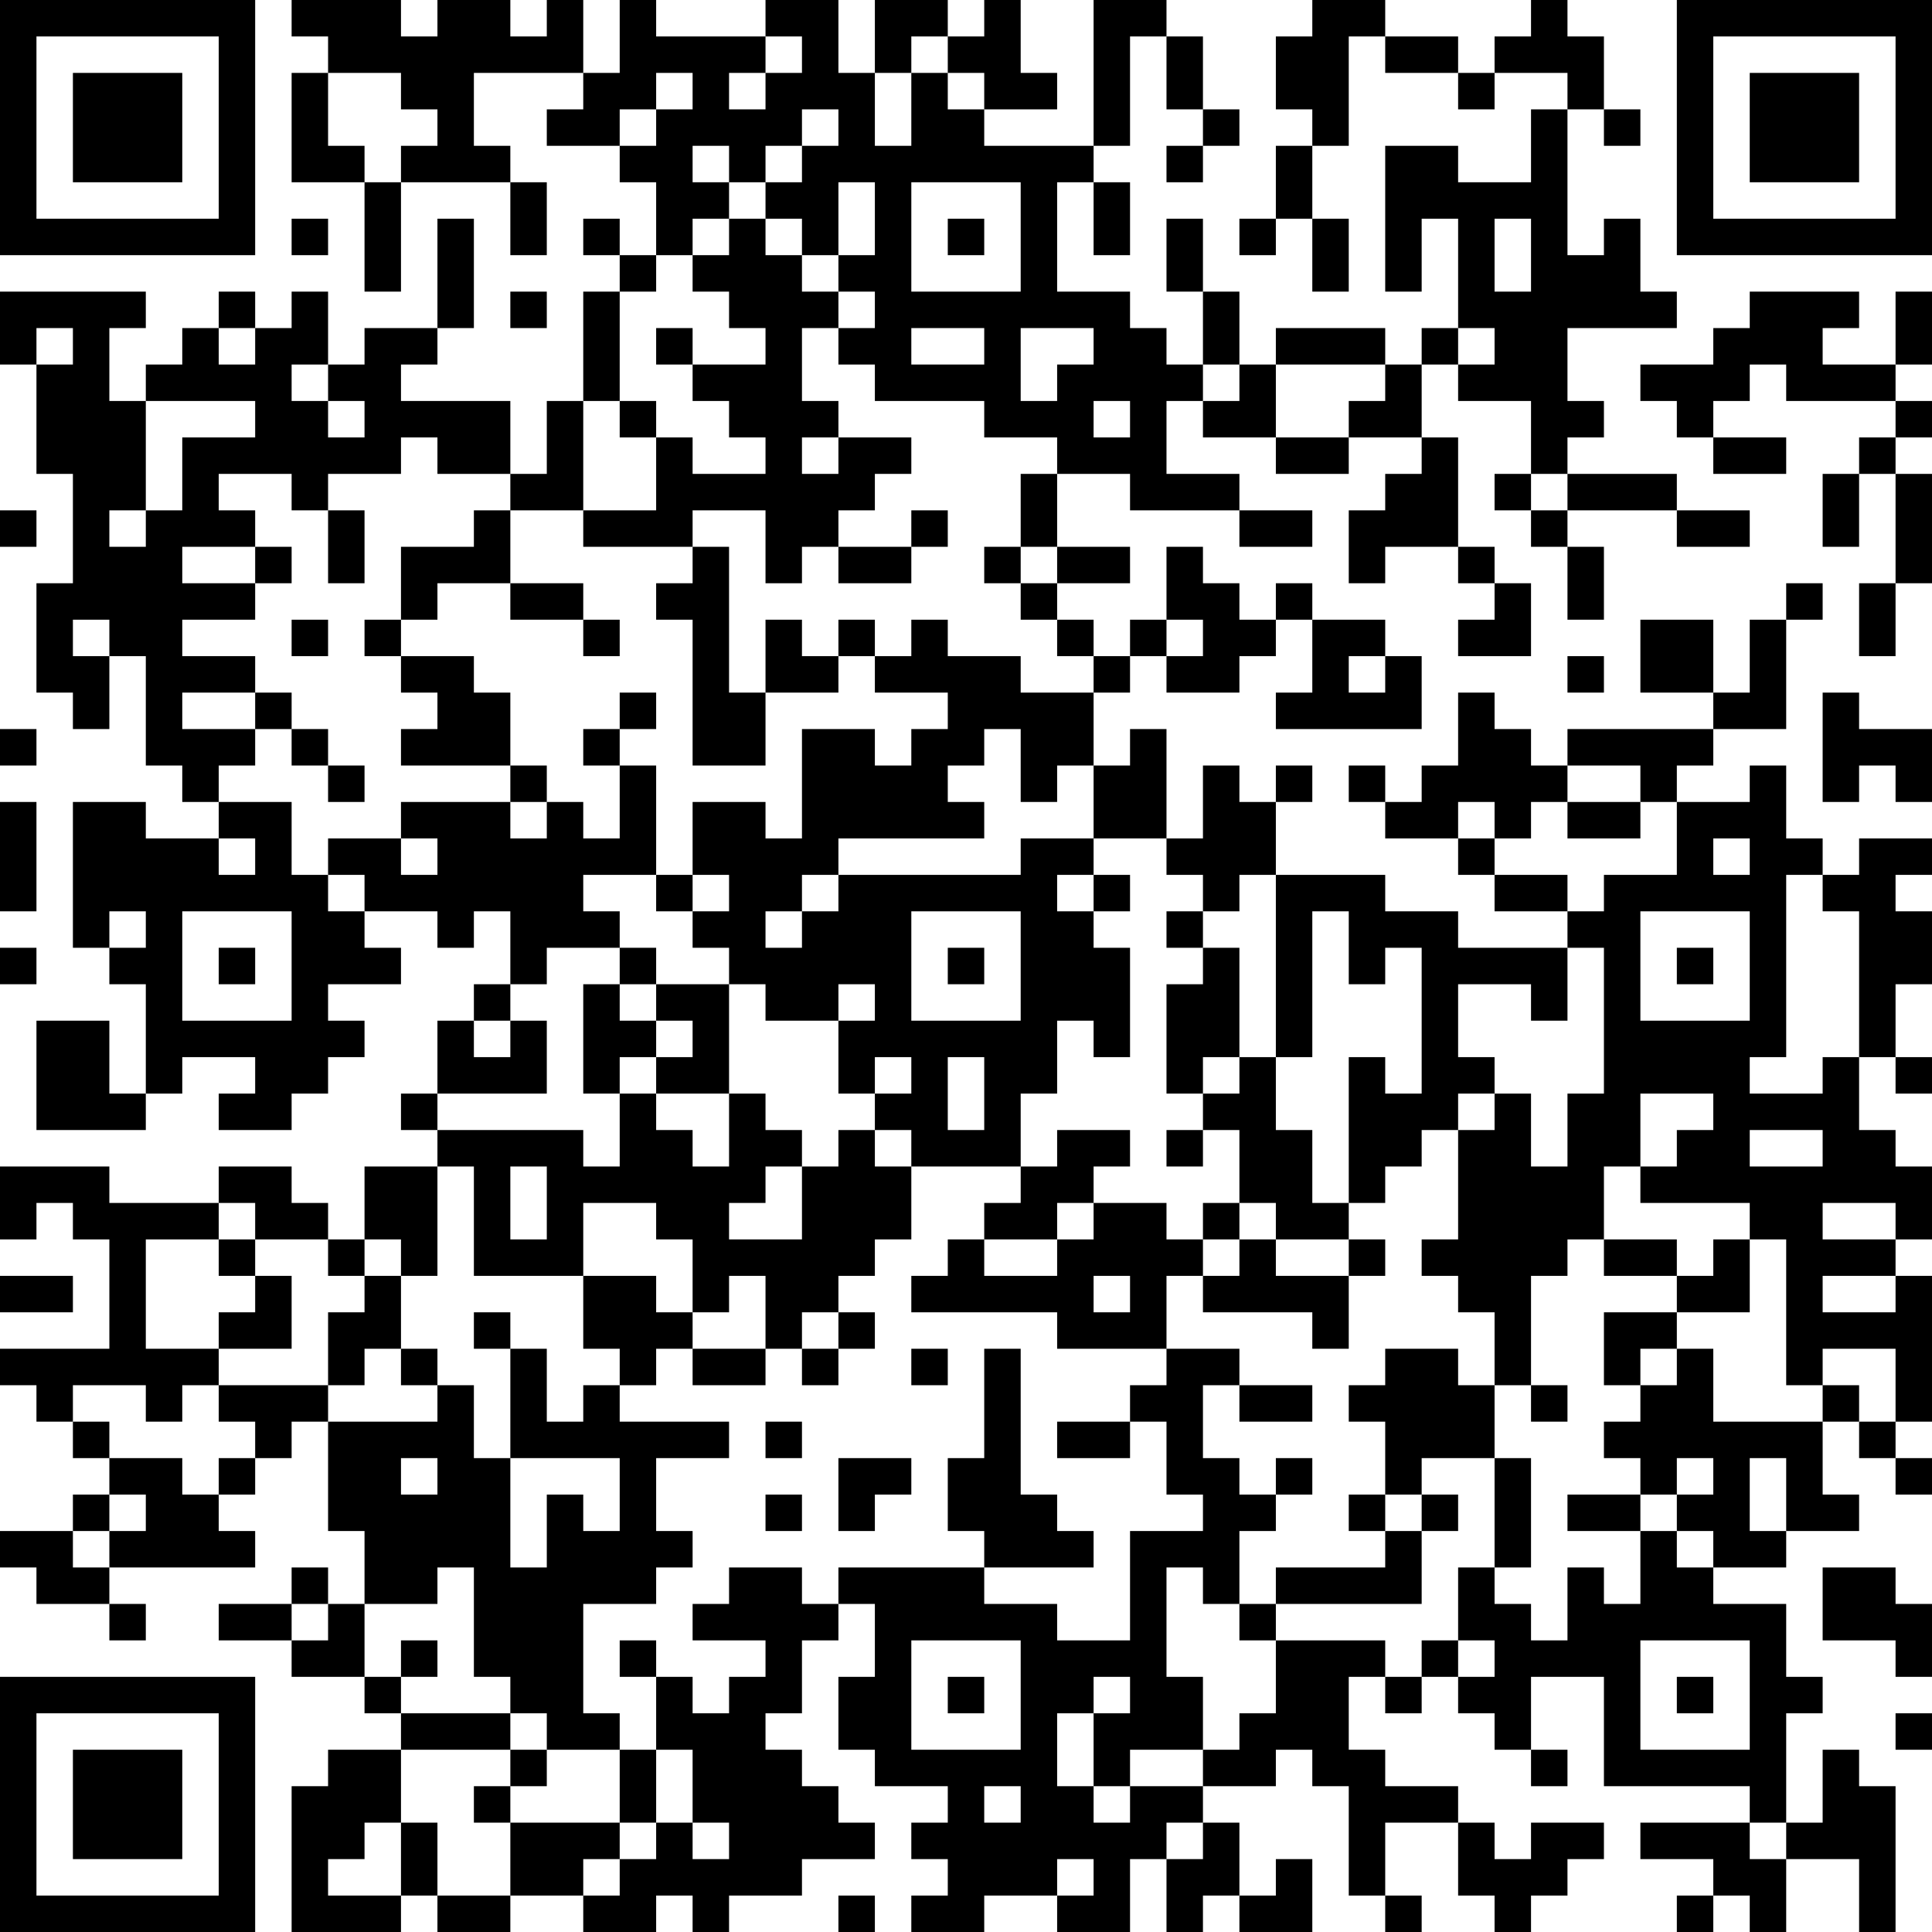<?xml version="1.0" encoding="UTF-8"?>
<svg xmlns="http://www.w3.org/2000/svg" version="1.1" width="250" height="250" viewBox="0 0 250 250"><rect x="0" y="0" width="250" height="250" fill="#ffffff"/><g transform="scale(4.717)"><g transform="translate(0,0)"><path fill-rule="evenodd" d="M8 0L8 1L9 1L9 2L8 2L8 5L10 5L10 8L11 8L11 5L14 5L14 7L15 7L15 5L14 5L14 4L13 4L13 2L16 2L16 3L15 3L15 4L17 4L17 5L18 5L18 7L17 7L17 6L16 6L16 7L17 7L17 8L16 8L16 11L15 11L15 13L14 13L14 11L11 11L11 10L12 10L12 9L13 9L13 6L12 6L12 9L10 9L10 10L9 10L9 8L8 8L8 9L7 9L7 8L6 8L6 9L5 9L5 10L4 10L4 11L3 11L3 9L4 9L4 8L0 8L0 10L1 10L1 13L2 13L2 16L1 16L1 19L2 19L2 20L3 20L3 18L4 18L4 21L5 21L5 22L6 22L6 23L4 23L4 22L2 22L2 26L3 26L3 27L4 27L4 30L3 30L3 28L1 28L1 31L4 31L4 30L5 30L5 29L7 29L7 30L6 30L6 31L8 31L8 30L9 30L9 29L10 29L10 28L9 28L9 27L11 27L11 26L10 26L10 25L12 25L12 26L13 26L13 25L14 25L14 27L13 27L13 28L12 28L12 30L11 30L11 31L12 31L12 32L10 32L10 34L9 34L9 33L8 33L8 32L6 32L6 33L3 33L3 32L0 32L0 34L1 34L1 33L2 33L2 34L3 34L3 37L0 37L0 38L1 38L1 39L2 39L2 40L3 40L3 41L2 41L2 42L0 42L0 43L1 43L1 44L3 44L3 45L4 45L4 44L3 44L3 43L7 43L7 42L6 42L6 41L7 41L7 40L8 40L8 39L9 39L9 42L10 42L10 44L9 44L9 43L8 43L8 44L6 44L6 45L8 45L8 46L10 46L10 47L11 47L11 48L9 48L9 49L8 49L8 53L11 53L11 52L12 52L12 53L14 53L14 52L16 52L16 53L18 53L18 52L19 52L19 53L20 53L20 52L22 52L22 51L24 51L24 50L23 50L23 49L22 49L22 48L21 48L21 47L22 47L22 45L23 45L23 44L24 44L24 46L23 46L23 48L24 48L24 49L26 49L26 50L25 50L25 51L26 51L26 52L25 52L25 53L27 53L27 52L29 52L29 53L31 53L31 51L32 51L32 53L33 53L33 52L34 52L34 53L36 53L36 51L35 51L35 52L34 52L34 50L33 50L33 49L35 49L35 48L36 48L36 49L37 49L37 52L38 52L38 53L39 53L39 52L38 52L38 50L40 50L40 52L41 52L41 53L42 53L42 52L43 52L43 51L44 51L44 50L42 50L42 51L41 51L41 50L40 50L40 49L38 49L38 48L37 48L37 46L38 46L38 47L39 47L39 46L40 46L40 47L41 47L41 48L42 48L42 49L43 49L43 48L42 48L42 46L44 46L44 49L48 49L48 50L45 50L45 51L47 51L47 52L46 52L46 53L47 53L47 52L48 52L48 53L49 53L49 51L51 51L51 53L52 53L52 49L51 49L51 48L50 48L50 50L49 50L49 47L50 47L50 46L49 46L49 44L47 44L47 43L49 43L49 42L51 42L51 41L50 41L50 39L51 39L51 40L52 40L52 41L53 41L53 40L52 40L52 39L53 39L53 35L52 35L52 34L53 34L53 32L52 32L52 31L51 31L51 29L52 29L52 30L53 30L53 29L52 29L52 27L53 27L53 25L52 25L52 24L53 24L53 23L51 23L51 24L50 24L50 23L49 23L49 21L48 21L48 22L46 22L46 21L47 21L47 20L49 20L49 17L50 17L50 16L49 16L49 17L48 17L48 19L47 19L47 17L45 17L45 19L47 19L47 20L43 20L43 21L42 21L42 20L41 20L41 19L40 19L40 21L39 21L39 22L38 22L38 21L37 21L37 22L38 22L38 23L40 23L40 24L41 24L41 25L43 25L43 26L40 26L40 25L38 25L38 24L35 24L35 22L36 22L36 21L35 21L35 22L34 22L34 21L33 21L33 23L32 23L32 20L31 20L31 21L30 21L30 19L31 19L31 18L32 18L32 19L34 19L34 18L35 18L35 17L36 17L36 19L35 19L35 20L39 20L39 18L38 18L38 17L36 17L36 16L35 16L35 17L34 17L34 16L33 16L33 15L32 15L32 17L31 17L31 18L30 18L30 17L29 17L29 16L31 16L31 15L29 15L29 13L31 13L31 14L34 14L34 15L36 15L36 14L34 14L34 13L32 13L32 11L33 11L33 12L35 12L35 13L37 13L37 12L39 12L39 13L38 13L38 14L37 14L37 16L38 16L38 15L40 15L40 16L41 16L41 17L40 17L40 18L42 18L42 16L41 16L41 15L40 15L40 12L39 12L39 10L40 10L40 11L42 11L42 13L41 13L41 14L42 14L42 15L43 15L43 17L44 17L44 15L43 15L43 14L46 14L46 15L48 15L48 14L46 14L46 13L43 13L43 12L44 12L44 11L43 11L43 9L46 9L46 8L45 8L45 6L44 6L44 7L43 7L43 3L44 3L44 4L45 4L45 3L44 3L44 1L43 1L43 0L42 0L42 1L41 1L41 2L40 2L40 1L38 1L38 0L36 0L36 1L35 1L35 3L36 3L36 4L35 4L35 6L34 6L34 7L35 7L35 6L36 6L36 8L37 8L37 6L36 6L36 4L37 4L37 1L38 1L38 2L40 2L40 3L41 3L41 2L43 2L43 3L42 3L42 5L40 5L40 4L38 4L38 8L39 8L39 6L40 6L40 9L39 9L39 10L38 10L38 9L35 9L35 10L34 10L34 8L33 8L33 6L32 6L32 8L33 8L33 10L32 10L32 9L31 9L31 8L29 8L29 5L30 5L30 7L31 7L31 5L30 5L30 4L31 4L31 1L32 1L32 3L33 3L33 4L32 4L32 5L33 5L33 4L34 4L34 3L33 3L33 1L32 1L32 0L30 0L30 4L27 4L27 3L29 3L29 2L28 2L28 0L27 0L27 1L26 1L26 0L24 0L24 2L23 2L23 0L21 0L21 1L18 1L18 0L17 0L17 2L16 2L16 0L15 0L15 1L14 1L14 0L12 0L12 1L11 1L11 0ZM21 1L21 2L20 2L20 3L21 3L21 2L22 2L22 1ZM25 1L25 2L24 2L24 4L25 4L25 2L26 2L26 3L27 3L27 2L26 2L26 1ZM9 2L9 4L10 4L10 5L11 5L11 4L12 4L12 3L11 3L11 2ZM18 2L18 3L17 3L17 4L18 4L18 3L19 3L19 2ZM22 3L22 4L21 4L21 5L20 5L20 4L19 4L19 5L20 5L20 6L19 6L19 7L18 7L18 8L17 8L17 11L16 11L16 14L14 14L14 13L12 13L12 12L11 12L11 13L9 13L9 14L8 14L8 13L6 13L6 14L7 14L7 15L5 15L5 16L7 16L7 17L5 17L5 18L7 18L7 19L5 19L5 20L7 20L7 21L6 21L6 22L8 22L8 24L9 24L9 25L10 25L10 24L9 24L9 23L11 23L11 24L12 24L12 23L11 23L11 22L14 22L14 23L15 23L15 22L16 22L16 23L17 23L17 21L18 21L18 24L16 24L16 25L17 25L17 26L15 26L15 27L14 27L14 28L13 28L13 29L14 29L14 28L15 28L15 30L12 30L12 31L16 31L16 32L17 32L17 30L18 30L18 31L19 31L19 32L20 32L20 30L21 30L21 31L22 31L22 32L21 32L21 33L20 33L20 34L22 34L22 32L23 32L23 31L24 31L24 32L25 32L25 34L24 34L24 35L23 35L23 36L22 36L22 37L21 37L21 35L20 35L20 36L19 36L19 34L18 34L18 33L16 33L16 35L13 35L13 32L12 32L12 35L11 35L11 34L10 34L10 35L9 35L9 34L7 34L7 33L6 33L6 34L4 34L4 37L6 37L6 38L5 38L5 39L4 39L4 38L2 38L2 39L3 39L3 40L5 40L5 41L6 41L6 40L7 40L7 39L6 39L6 38L9 38L9 39L12 39L12 38L13 38L13 40L14 40L14 43L15 43L15 41L16 41L16 42L17 42L17 40L14 40L14 37L15 37L15 39L16 39L16 38L17 38L17 39L20 39L20 40L18 40L18 42L19 42L19 43L18 43L18 44L16 44L16 47L17 47L17 48L15 48L15 47L14 47L14 46L13 46L13 43L12 43L12 44L10 44L10 46L11 46L11 47L14 47L14 48L11 48L11 50L10 50L10 51L9 51L9 52L11 52L11 50L12 50L12 52L14 52L14 50L17 50L17 51L16 51L16 52L17 52L17 51L18 51L18 50L19 50L19 51L20 51L20 50L19 50L19 48L18 48L18 46L19 46L19 47L20 47L20 46L21 46L21 45L19 45L19 44L20 44L20 43L22 43L22 44L23 44L23 43L27 43L27 44L29 44L29 45L31 45L31 42L33 42L33 41L32 41L32 39L31 39L31 38L32 38L32 37L34 37L34 38L33 38L33 40L34 40L34 41L35 41L35 42L34 42L34 44L33 44L33 43L32 43L32 46L33 46L33 48L31 48L31 49L30 49L30 47L31 47L31 46L30 46L30 47L29 47L29 49L30 49L30 50L31 50L31 49L33 49L33 48L34 48L34 47L35 47L35 45L38 45L38 46L39 46L39 45L40 45L40 46L41 46L41 45L40 45L40 43L41 43L41 44L42 44L42 45L43 45L43 43L44 43L44 44L45 44L45 42L46 42L46 43L47 43L47 42L46 42L46 41L47 41L47 40L46 40L46 41L45 41L45 40L44 40L44 39L45 39L45 38L46 38L46 37L47 37L47 39L50 39L50 38L51 38L51 39L52 39L52 37L50 37L50 38L49 38L49 34L48 34L48 33L45 33L45 32L46 32L46 31L47 31L47 30L45 30L45 32L44 32L44 34L43 34L43 35L42 35L42 38L41 38L41 36L40 36L40 35L39 35L39 34L40 34L40 31L41 31L41 30L42 30L42 32L43 32L43 30L44 30L44 26L43 26L43 28L42 28L42 27L40 27L40 29L41 29L41 30L40 30L40 31L39 31L39 32L38 32L38 33L37 33L37 29L38 29L38 30L39 30L39 26L38 26L38 27L37 27L37 25L36 25L36 29L35 29L35 24L34 24L34 25L33 25L33 24L32 24L32 23L30 23L30 21L29 21L29 22L28 22L28 20L27 20L27 21L26 21L26 22L27 22L27 23L23 23L23 24L22 24L22 25L21 25L21 26L22 26L22 25L23 25L23 24L28 24L28 23L30 23L30 24L29 24L29 25L30 25L30 26L31 26L31 29L30 29L30 28L29 28L29 30L28 30L28 32L25 32L25 31L24 31L24 30L25 30L25 29L24 29L24 30L23 30L23 28L24 28L24 27L23 27L23 28L21 28L21 27L20 27L20 26L19 26L19 25L20 25L20 24L19 24L19 22L21 22L21 23L22 23L22 20L24 20L24 21L25 21L25 20L26 20L26 19L24 19L24 18L25 18L25 17L26 17L26 18L28 18L28 19L30 19L30 18L29 18L29 17L28 17L28 16L29 16L29 15L28 15L28 13L29 13L29 12L27 12L27 11L24 11L24 10L23 10L23 9L24 9L24 8L23 8L23 7L24 7L24 5L23 5L23 7L22 7L22 6L21 6L21 5L22 5L22 4L23 4L23 3ZM25 5L25 8L28 8L28 5ZM8 6L8 7L9 7L9 6ZM20 6L20 7L19 7L19 8L20 8L20 9L21 9L21 10L19 10L19 9L18 9L18 10L19 10L19 11L20 11L20 12L21 12L21 13L19 13L19 12L18 12L18 11L17 11L17 12L18 12L18 14L16 14L16 15L19 15L19 16L18 16L18 17L19 17L19 21L21 21L21 19L23 19L23 18L24 18L24 17L23 17L23 18L22 18L22 17L21 17L21 19L20 19L20 15L19 15L19 14L21 14L21 16L22 16L22 15L23 15L23 16L25 16L25 15L26 15L26 14L25 14L25 15L23 15L23 14L24 14L24 13L25 13L25 12L23 12L23 11L22 11L22 9L23 9L23 8L22 8L22 7L21 7L21 6ZM26 6L26 7L27 7L27 6ZM41 6L41 8L42 8L42 6ZM14 8L14 9L15 9L15 8ZM48 8L48 9L47 9L47 10L45 10L45 11L46 11L46 12L47 12L47 13L49 13L49 12L47 12L47 11L48 11L48 10L49 10L49 11L52 11L52 12L51 12L51 13L50 13L50 15L51 15L51 13L52 13L52 16L51 16L51 18L52 18L52 16L53 16L53 13L52 13L52 12L53 12L53 11L52 11L52 10L53 10L53 8L52 8L52 10L50 10L50 9L51 9L51 8ZM1 9L1 10L2 10L2 9ZM6 9L6 10L7 10L7 9ZM25 9L25 10L27 10L27 9ZM28 9L28 11L29 11L29 10L30 10L30 9ZM40 9L40 10L41 10L41 9ZM8 10L8 11L9 11L9 12L10 12L10 11L9 11L9 10ZM33 10L33 11L34 11L34 10ZM35 10L35 12L37 12L37 11L38 11L38 10ZM4 11L4 14L3 14L3 15L4 15L4 14L5 14L5 12L7 12L7 11ZM30 11L30 12L31 12L31 11ZM22 12L22 13L23 13L23 12ZM42 13L42 14L43 14L43 13ZM0 14L0 15L1 15L1 14ZM9 14L9 16L10 16L10 14ZM13 14L13 15L11 15L11 17L10 17L10 18L11 18L11 19L12 19L12 20L11 20L11 21L14 21L14 22L15 22L15 21L14 21L14 19L13 19L13 18L11 18L11 17L12 17L12 16L14 16L14 17L16 17L16 18L17 18L17 17L16 17L16 16L14 16L14 14ZM7 15L7 16L8 16L8 15ZM27 15L27 16L28 16L28 15ZM2 17L2 18L3 18L3 17ZM8 17L8 18L9 18L9 17ZM32 17L32 18L33 18L33 17ZM37 18L37 19L38 19L38 18ZM43 18L43 19L44 19L44 18ZM7 19L7 20L8 20L8 21L9 21L9 22L10 22L10 21L9 21L9 20L8 20L8 19ZM17 19L17 20L16 20L16 21L17 21L17 20L18 20L18 19ZM50 19L50 22L51 22L51 21L52 21L52 22L53 22L53 20L51 20L51 19ZM0 20L0 21L1 21L1 20ZM43 21L43 22L42 22L42 23L41 23L41 22L40 22L40 23L41 23L41 24L43 24L43 25L44 25L44 24L46 24L46 22L45 22L45 21ZM0 22L0 25L1 25L1 22ZM43 22L43 23L45 23L45 22ZM6 23L6 24L7 24L7 23ZM47 23L47 24L48 24L48 23ZM18 24L18 25L19 25L19 24ZM30 24L30 25L31 25L31 24ZM49 24L49 29L48 29L48 30L50 30L50 29L51 29L51 25L50 25L50 24ZM3 25L3 26L4 26L4 25ZM5 25L5 28L8 28L8 25ZM25 25L25 28L28 28L28 25ZM32 25L32 26L33 26L33 27L32 27L32 30L33 30L33 31L32 31L32 32L33 32L33 31L34 31L34 33L33 33L33 34L32 34L32 33L30 33L30 32L31 32L31 31L29 31L29 32L28 32L28 33L27 33L27 34L26 34L26 35L25 35L25 36L29 36L29 37L32 37L32 35L33 35L33 36L36 36L36 37L37 37L37 35L38 35L38 34L37 34L37 33L36 33L36 31L35 31L35 29L34 29L34 26L33 26L33 25ZM45 25L45 28L48 28L48 25ZM0 26L0 27L1 27L1 26ZM6 26L6 27L7 27L7 26ZM17 26L17 27L16 27L16 30L17 30L17 29L18 29L18 30L20 30L20 27L18 27L18 26ZM26 26L26 27L27 27L27 26ZM46 26L46 27L47 27L47 26ZM17 27L17 28L18 28L18 29L19 29L19 28L18 28L18 27ZM26 29L26 31L27 31L27 29ZM33 29L33 30L34 30L34 29ZM48 31L48 32L50 32L50 31ZM14 32L14 34L15 34L15 32ZM29 33L29 34L27 34L27 35L29 35L29 34L30 34L30 33ZM34 33L34 34L33 34L33 35L34 35L34 34L35 34L35 35L37 35L37 34L35 34L35 33ZM50 33L50 34L52 34L52 33ZM6 34L6 35L7 35L7 36L6 36L6 37L8 37L8 35L7 35L7 34ZM44 34L44 35L46 35L46 36L44 36L44 38L45 38L45 37L46 37L46 36L48 36L48 34L47 34L47 35L46 35L46 34ZM0 35L0 36L2 36L2 35ZM10 35L10 36L9 36L9 38L10 38L10 37L11 37L11 38L12 38L12 37L11 37L11 35ZM16 35L16 37L17 37L17 38L18 38L18 37L19 37L19 38L21 38L21 37L19 37L19 36L18 36L18 35ZM30 35L30 36L31 36L31 35ZM50 35L50 36L52 36L52 35ZM13 36L13 37L14 37L14 36ZM23 36L23 37L22 37L22 38L23 38L23 37L24 37L24 36ZM25 37L25 38L26 38L26 37ZM27 37L27 40L26 40L26 42L27 42L27 43L30 43L30 42L29 42L29 41L28 41L28 37ZM38 37L38 38L37 38L37 39L38 39L38 41L37 41L37 42L38 42L38 43L35 43L35 44L34 44L34 45L35 45L35 44L39 44L39 42L40 42L40 41L39 41L39 40L41 40L41 43L42 43L42 40L41 40L41 38L40 38L40 37ZM34 38L34 39L36 39L36 38ZM42 38L42 39L43 39L43 38ZM21 39L21 40L22 40L22 39ZM29 39L29 40L31 40L31 39ZM11 40L11 41L12 41L12 40ZM23 40L23 42L24 42L24 41L25 41L25 40ZM35 40L35 41L36 41L36 40ZM48 40L48 42L49 42L49 40ZM3 41L3 42L2 42L2 43L3 43L3 42L4 42L4 41ZM21 41L21 42L22 42L22 41ZM38 41L38 42L39 42L39 41ZM43 41L43 42L45 42L45 41ZM50 43L50 45L52 45L52 46L53 46L53 44L52 44L52 43ZM8 44L8 45L9 45L9 44ZM11 45L11 46L12 46L12 45ZM17 45L17 46L18 46L18 45ZM25 45L25 48L28 48L28 45ZM45 45L45 48L48 48L48 45ZM26 46L26 47L27 47L27 46ZM46 46L46 47L47 47L47 46ZM52 47L52 48L53 48L53 47ZM14 48L14 49L13 49L13 50L14 50L14 49L15 49L15 48ZM17 48L17 50L18 50L18 48ZM27 49L27 50L28 50L28 49ZM32 50L32 51L33 51L33 50ZM48 50L48 51L49 51L49 50ZM29 51L29 52L30 52L30 51ZM23 52L23 53L24 53L24 52ZM0 0L0 7L7 7L7 0ZM1 1L1 6L6 6L6 1ZM2 2L2 5L5 5L5 2ZM46 0L46 7L53 7L53 0ZM47 1L47 6L52 6L52 1ZM48 2L48 5L51 5L51 2ZM0 46L0 53L7 53L7 46ZM1 47L1 52L6 52L6 47ZM2 48L2 51L5 51L5 48Z" fill="#000000"/></g></g></svg>
